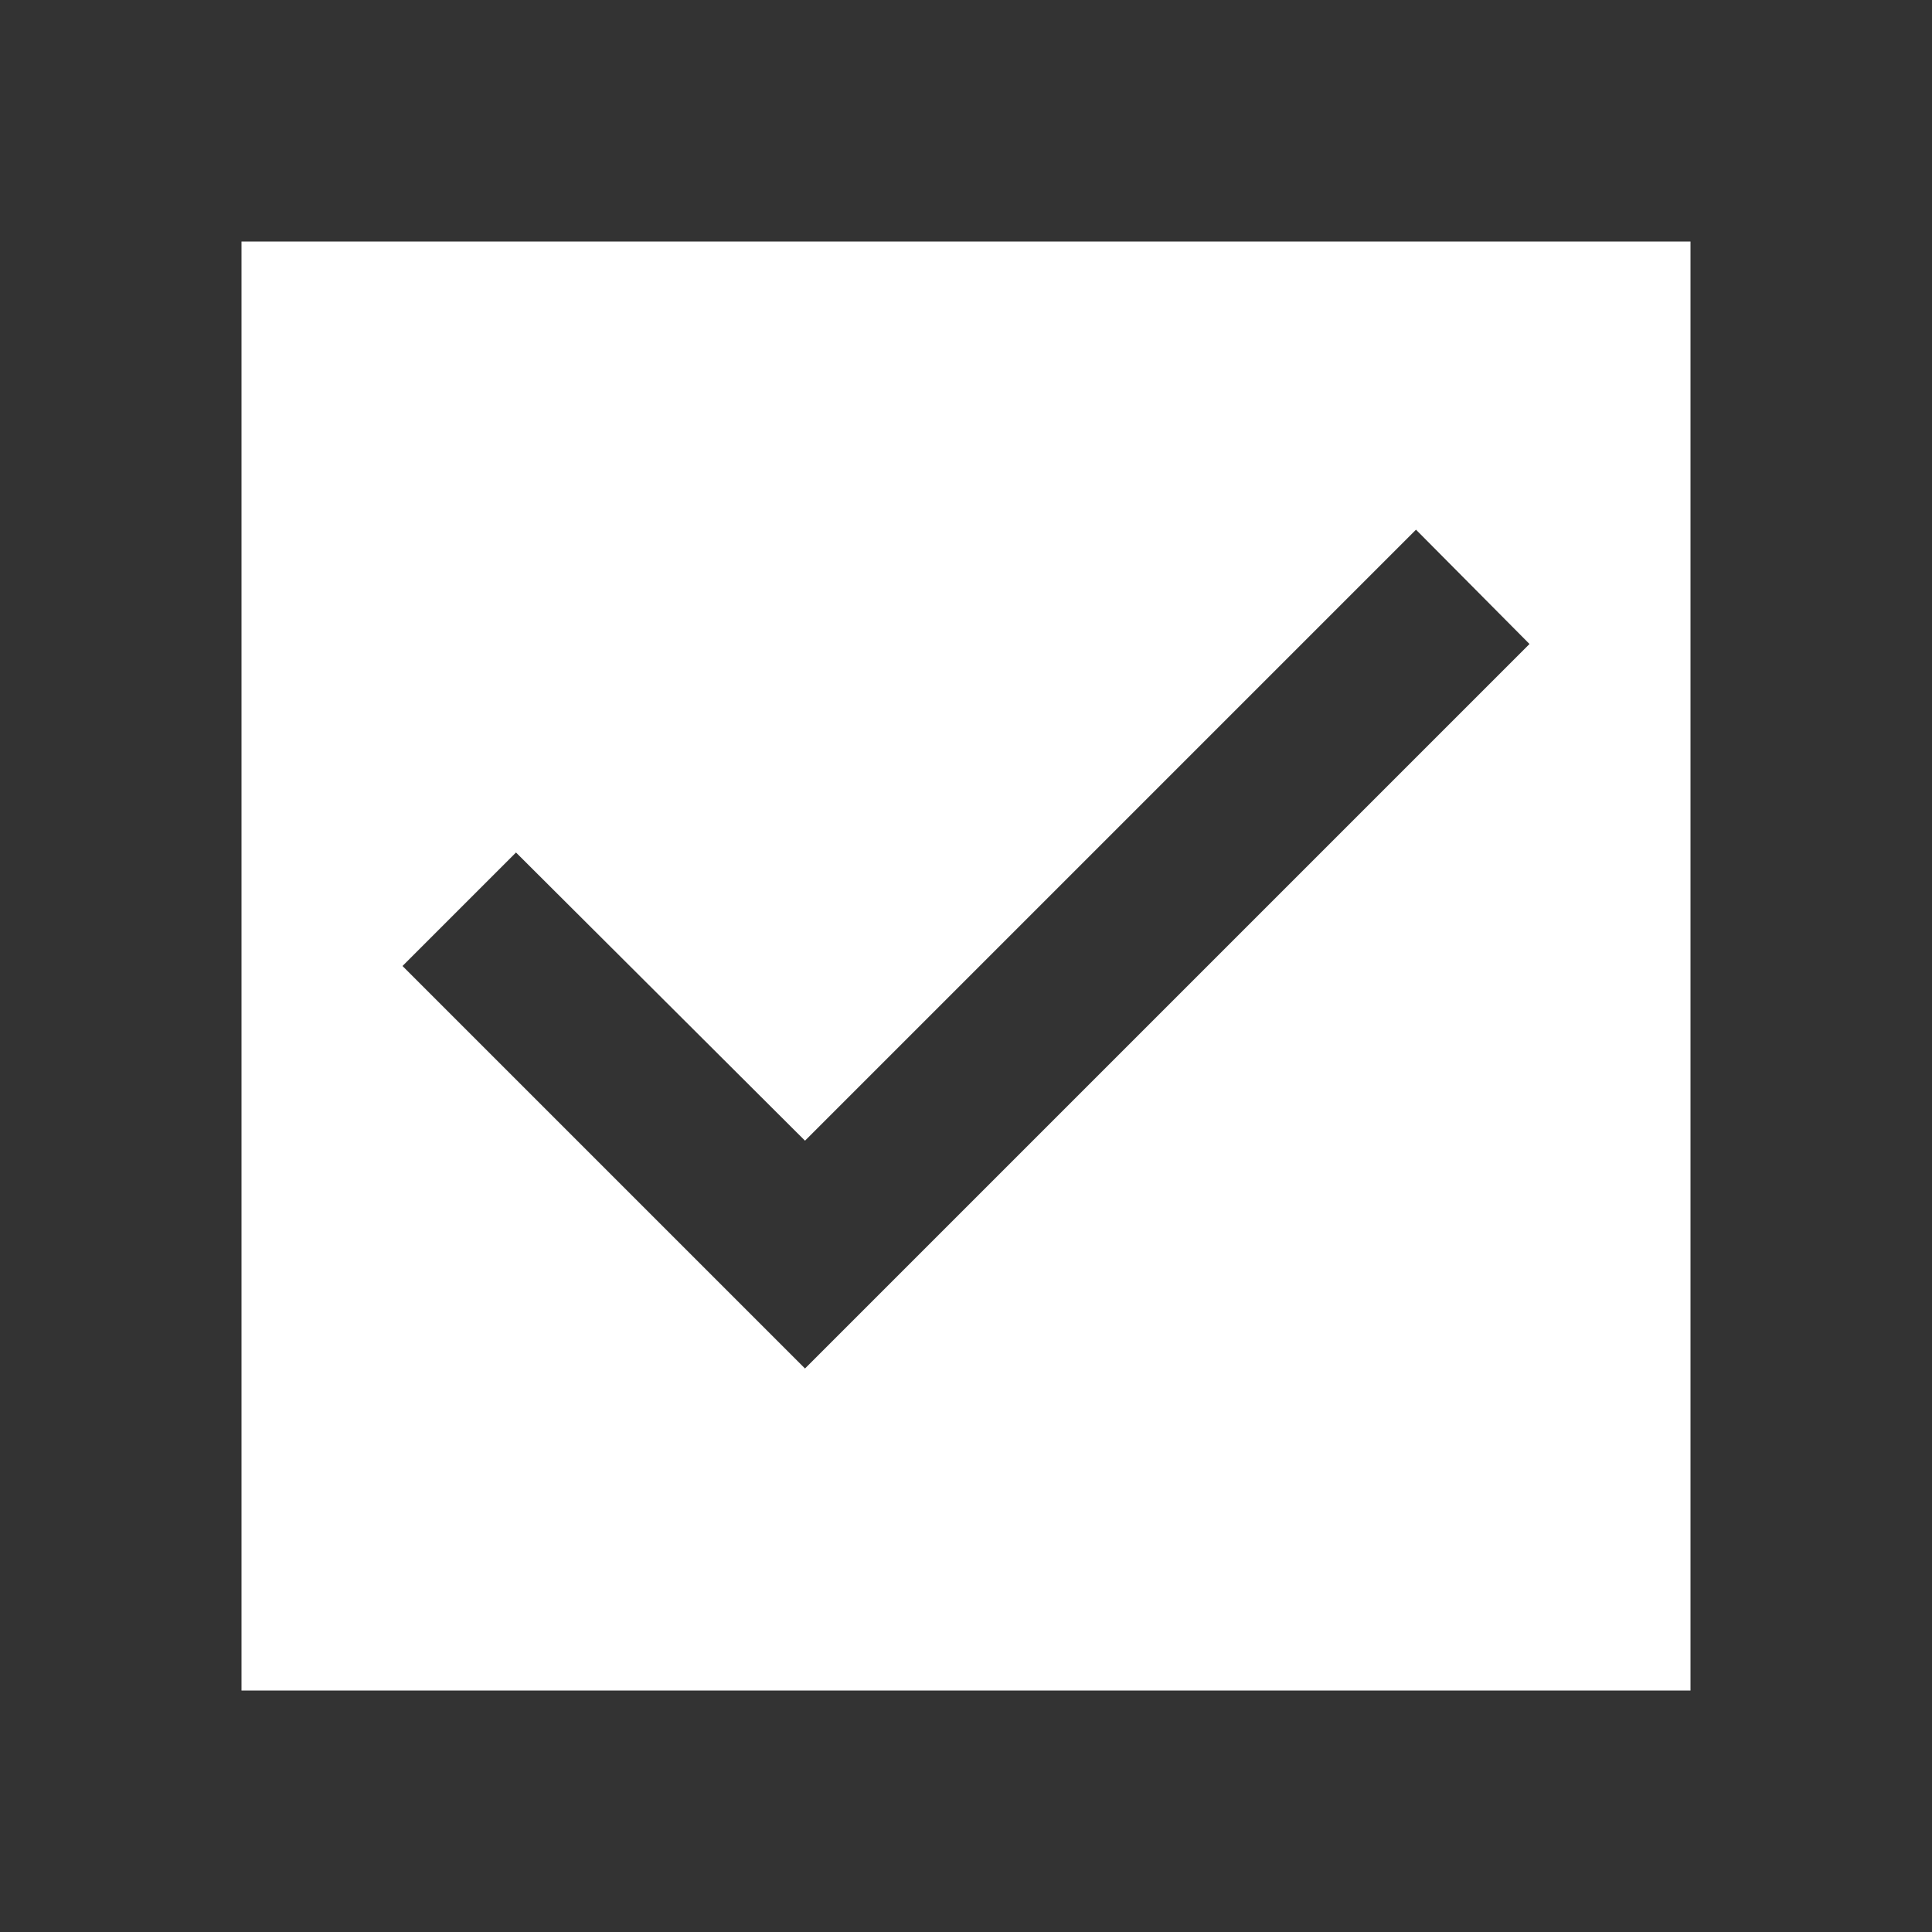 <svg width="24" height="24" viewBox="0 0 24 24" fill="none" xmlns="http://www.w3.org/2000/svg">
<rect x="0" y="0" width="24" height="24" fill="#333333" stroke="none"/>
<g clip-path="url(#clip0_6602_73097)">
<path d="M21 3H3V21H21V3ZM10 17L5 12L6.41 10.59L10 14.17L17.59 6.58L19 8L10 17Z" fill="white"/>
</g>
<defs>
<clipPath id="clip0_6602_73097">
<rect width="24" height="24" fill="white"/>
</clipPath>
</defs>
</svg>
